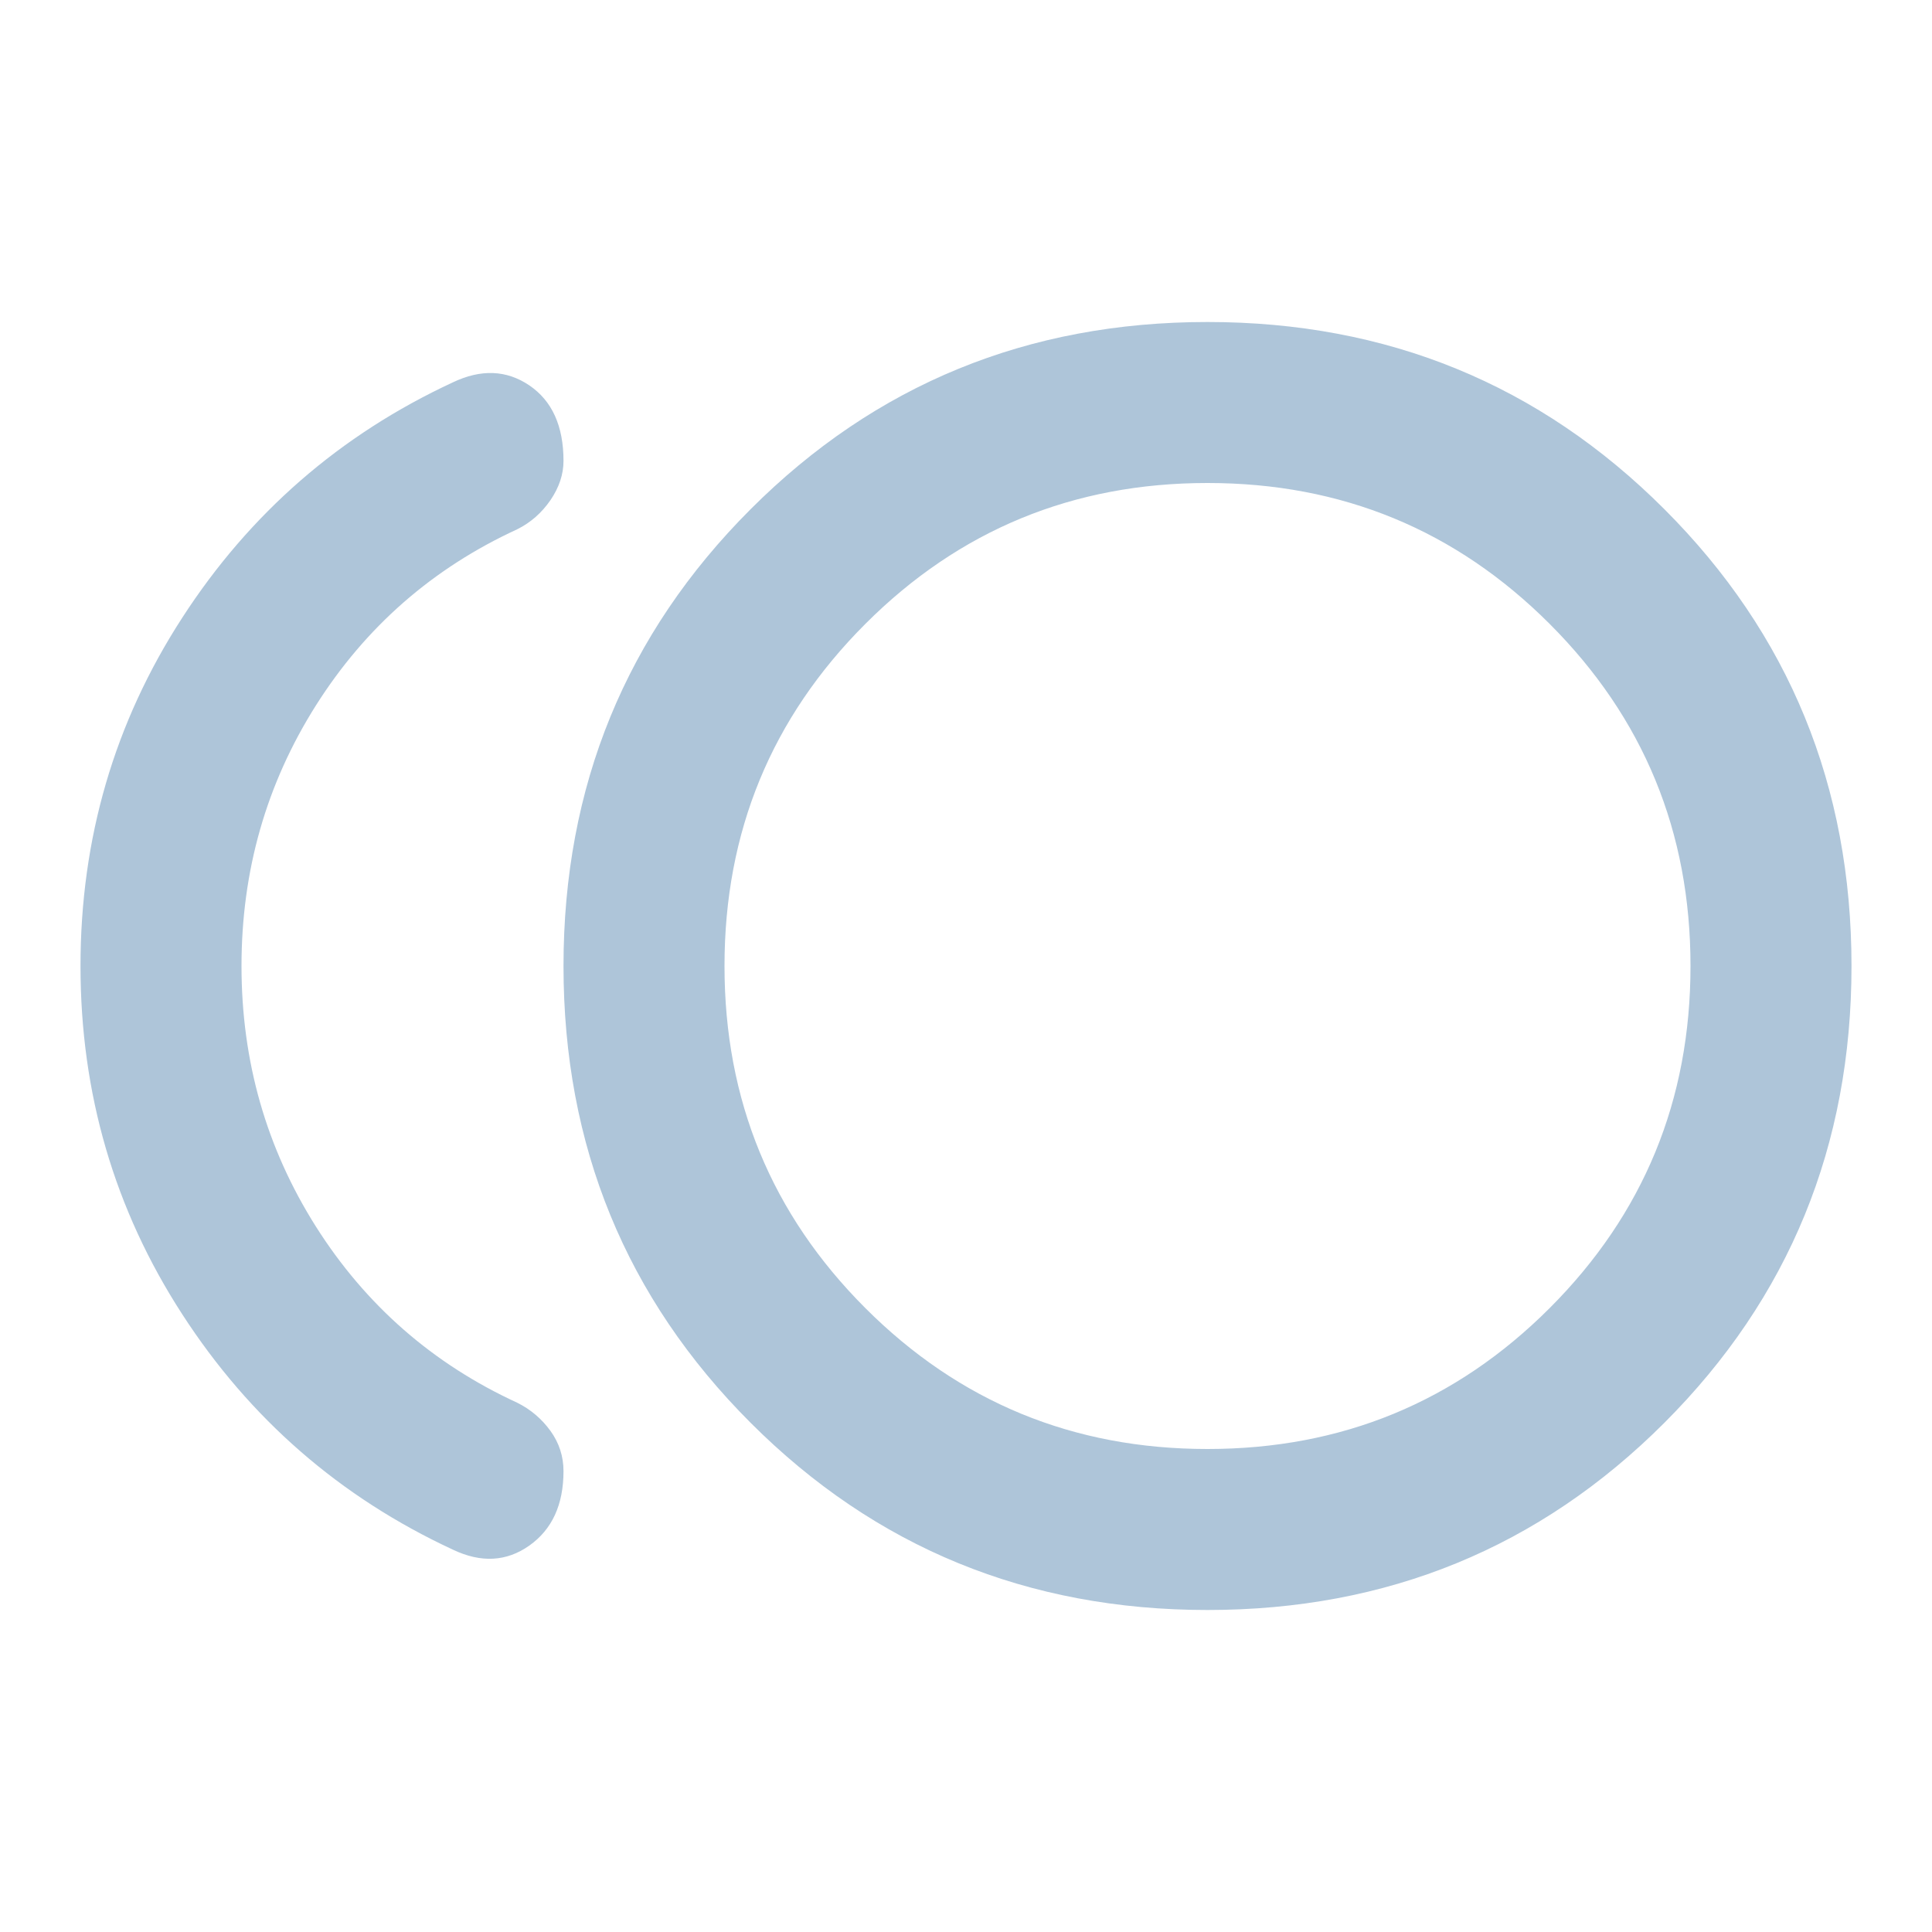 <svg width="24" height="24" viewBox="0 0 24 24" fill="none" xmlns="http://www.w3.org/2000/svg">
<mask id="mask0_1769_38637" style="mask-type:alpha" maskUnits="userSpaceOnUse" x="0" y="0" width="24" height="24">
<rect width="24" height="24" fill="#D9D9D9"/>
</mask>
<g mask="url(#mask0_1769_38637)">
<path d="M15 20C12.767 20 10.875 19.225 9.325 17.675C7.775 16.125 7 14.233 7 12C7 9.767 7.775 7.875 9.325 6.325C10.875 4.775 12.767 4 15 4C17.233 4 19.125 4.775 20.675 6.325C22.225 7.875 23 9.767 23 12C23 14.233 22.225 16.125 20.675 17.675C19.125 19.225 17.233 20 15 20ZM5.625 19.25C4.225 18.6 3.104 17.625 2.263 16.325C1.421 15.025 1 13.583 1 12C1 10.417 1.421 8.975 2.263 7.675C3.104 6.375 4.225 5.4 5.625 4.75C5.975 4.583 6.292 4.596 6.575 4.787C6.858 4.979 7 5.292 7 5.725C7 5.892 6.946 6.054 6.838 6.213C6.729 6.371 6.592 6.492 6.425 6.575C5.375 7.058 4.542 7.787 3.925 8.762C3.308 9.738 3 10.817 3 12C3 13.183 3.308 14.262 3.925 15.238C4.542 16.212 5.375 16.942 6.425 17.425C6.592 17.508 6.729 17.625 6.838 17.775C6.946 17.925 7 18.092 7 18.275C7 18.692 6.858 19 6.575 19.2C6.292 19.4 5.975 19.417 5.625 19.25ZM15 18C16.667 18 18.083 17.417 19.25 16.25C20.417 15.083 21 13.667 21 12C21 10.333 20.417 8.917 19.25 7.75C18.083 6.583 16.667 6 15 6C13.333 6 11.917 6.583 10.75 7.75C9.583 8.917 9 10.333 9 12C9 13.667 9.583 15.083 10.75 16.25C11.917 17.417 13.333 18 15 18Z" fill="#AEC5D9"/>
</g>
</svg>
